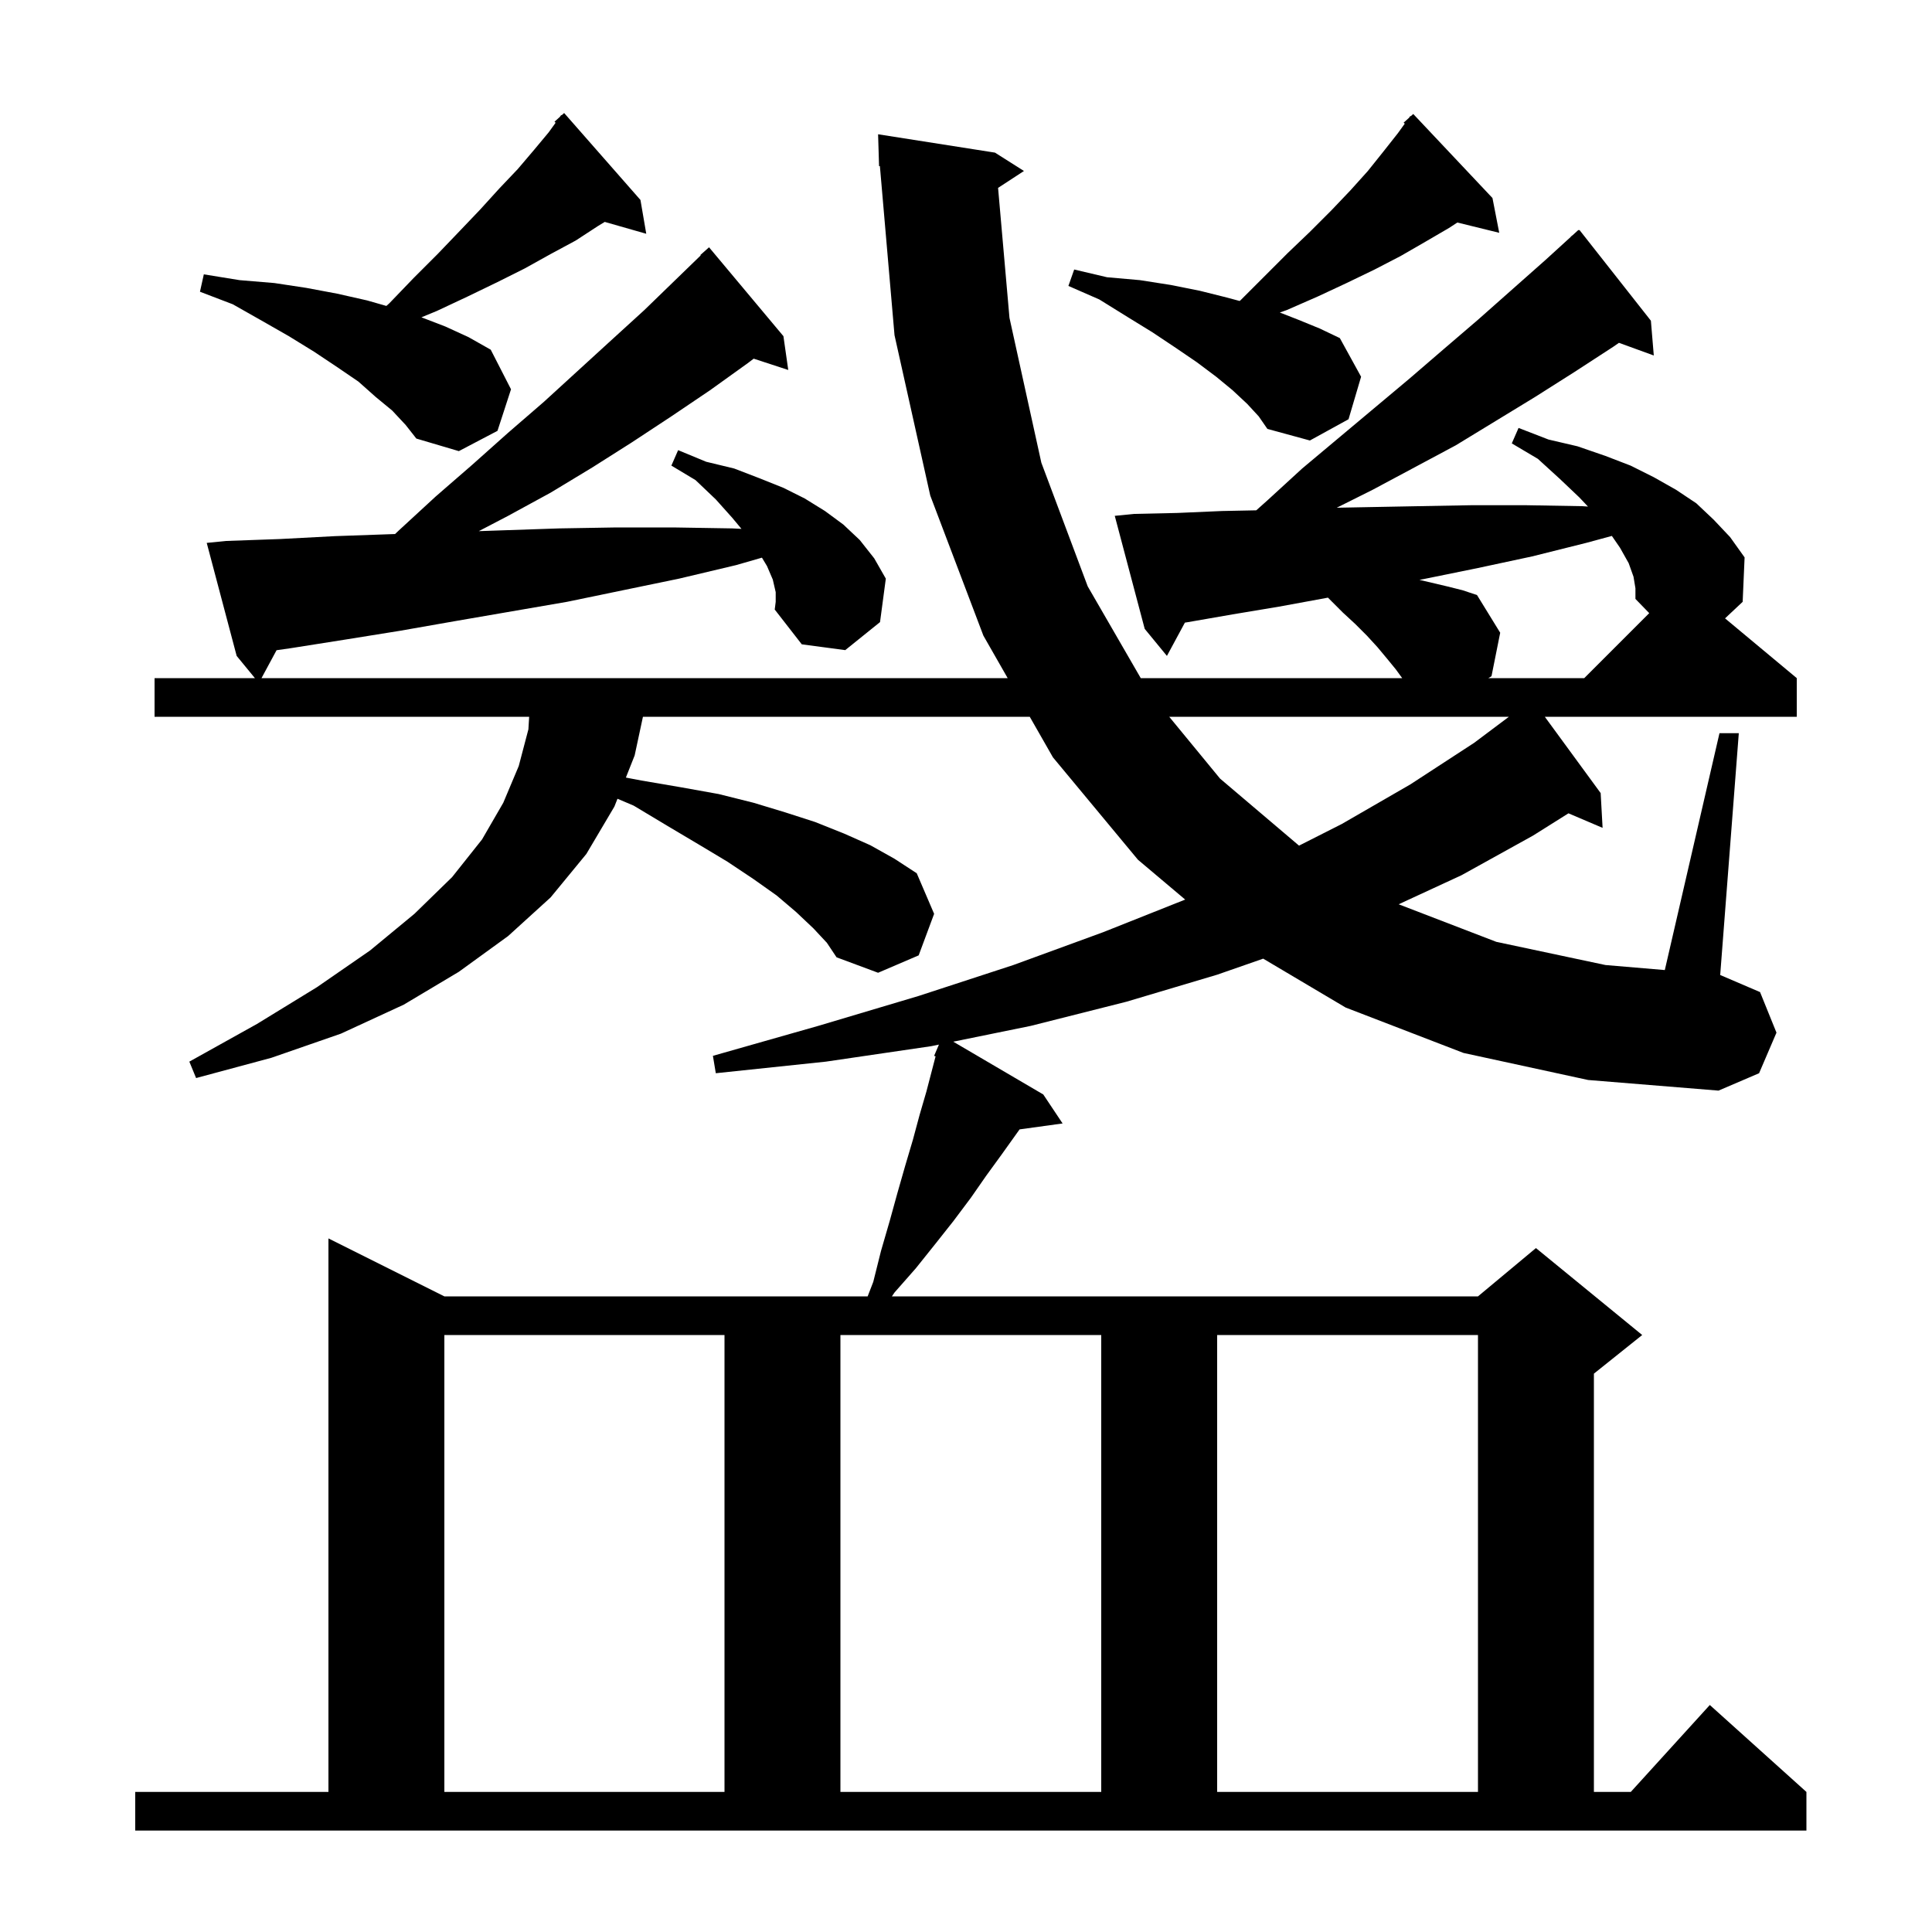<svg xmlns="http://www.w3.org/2000/svg" xmlns:xlink="http://www.w3.org/1999/xlink" version="1.1" baseProfile="full" viewBox="0 0 200 200" width="200" height="200"><g fill="currentColor"><path d="M 117.4 53.2 L 121.9 53.1 L 126.5 52.9 L 130.048 52.828 L 131.2 51.8 L 134.8 48.5 L 145.9 39.2 L 149.5 36.1 L 153.0 33.1 L 160.0 26.9 L 162.615 24.516 L 162.6 24.5 L 162.82 24.329 L 163.4 23.8 L 163.438 23.848 L 163.5 23.8 L 170.9 33.2 L 171.2 36.8 L 167.594 35.489 L 167.0 35.9 L 163.0 38.5 L 158.9 41.1 L 150.7 46.1 L 142.1 50.7 L 138.38 52.56 L 141.5 52.5 L 146.8 52.4 L 152.3 52.3 L 158.0 52.3 L 163.8 52.4 L 164.387 52.439 L 163.5 51.5 L 161.5 49.6 L 159.2 47.5 L 156.5 45.9 L 157.2 44.3 L 160.3 45.5 L 163.3 46.2 L 166.2 47.2 L 168.8 48.2 L 171.2 49.4 L 173.5 50.7 L 175.6 52.1 L 177.4 53.8 L 179.1 55.6 L 180.6 57.7 L 180.4 62.3 L 178.576 64.013 L 186.0 70.2 L 186.0 74.2 L 159.918 74.2 L 165.7 82.1 L 165.9 85.7 L 162.367 84.195 L 158.7 86.5 L 151.3 90.6 L 144.789 93.611 L 154.9 97.5 L 166.2 99.9 L 172.341 100.42 L 178.0 75.9 L 180.0 75.9 L 178.074 100.932 L 182.2 102.7 L 183.9 106.9 L 182.1 111.1 L 177.9 112.9 L 164.4 111.8 L 151.5 109.0 L 139.3 104.3 L 130.766 99.24 L 126.0 100.9 L 116.6 103.7 L 106.7 106.2 L 98.682 107.835 L 108.0 113.3 L 110.0 116.3 L 105.547 116.914 L 103.7 119.5 L 102.1 121.7 L 100.5 124.0 L 98.7 126.4 L 96.8 128.8 L 94.8 131.3 L 92.6 133.8 L 92.329 134.2 L 153.0 134.2 L 159.0 129.2 L 170.0 138.2 L 165.0 142.2 L 165.0 185.5 L 168.818 185.5 L 177.0 176.5 L 187.0 185.5 L 187.0 189.5 L 14.0 189.5 L 14.0 185.5 L 34.0 185.5 L 34.0 128.2 L 46.0 134.2 L 89.819 134.2 L 90.4 132.7 L 91.2 129.5 L 92.1 126.4 L 92.9 123.5 L 93.7 120.7 L 94.5 118.0 L 95.2 115.4 L 95.9 113.0 L 96.851 109.354 L 96.7 109.3 L 97.198 108.137 L 96.4 108.3 L 85.5 109.9 L 74.1 111.1 L 73.8 109.3 L 84.7 106.2 L 95.1 103.1 L 104.9 99.9 L 114.2 96.5 L 122.69 93.123 L 117.8 89.0 L 109.0 78.4 L 106.6 74.2 L 66.557 74.2 L 65.7 78.2 L 64.791 80.494 L 66.4 80.8 L 70.5 81.5 L 74.4 82.2 L 78.0 83.1 L 81.3 84.1 L 84.4 85.1 L 87.4 86.3 L 90.1 87.5 L 92.6 88.9 L 94.9 90.4 L 96.7 94.6 L 95.1 98.9 L 90.9 100.7 L 86.6 99.1 L 85.6 97.6 L 84.2 96.1 L 82.4 94.4 L 80.4 92.7 L 78.0 91.0 L 75.3 89.2 L 72.3 87.4 L 69.1 85.5 L 65.6 83.4 L 63.922 82.687 L 63.6 83.5 L 60.7 88.4 L 57.0 92.9 L 52.6 96.9 L 47.5 100.6 L 41.8 104.0 L 35.3 107.0 L 28.1 109.5 L 20.3 111.6 L 19.6 109.9 L 26.6 106.0 L 32.8 102.2 L 38.3 98.4 L 42.9 94.6 L 46.8 90.8 L 49.9 86.9 L 52.1 83.1 L 53.7 79.3 L 54.7 75.5 L 54.779 74.2 L 16.0 74.2 L 16.0 70.2 L 26.389 70.2 L 24.5 67.9 L 21.4 56.2 L 23.4 56.0 L 29.0 55.8 L 34.7 55.5 L 40.4 55.3 L 40.896 55.283 L 41.3 54.9 L 45.1 51.4 L 48.9 48.1 L 52.6 44.8 L 56.3 41.6 L 63.3 35.2 L 66.7 32.1 L 72.539 26.438 L 72.5 26.4 L 73.4 25.6 L 81.1 34.8 L 81.6 38.3 L 78.022 37.129 L 77.4 37.6 L 73.5 40.4 L 69.5 43.1 L 65.4 45.8 L 61.3 48.4 L 57.0 51.0 L 52.6 53.4 L 49.564 54.984 L 52.0 54.9 L 57.9 54.7 L 63.8 54.6 L 69.7 54.6 L 75.8 54.7 L 76.757 54.748 L 75.8 53.6 L 74.1 51.7 L 72.0 49.7 L 69.5 48.2 L 70.2 46.6 L 73.1 47.8 L 76.0 48.5 L 78.6 49.5 L 81.1 50.5 L 83.3 51.6 L 85.4 52.9 L 87.3 54.3 L 89.0 55.9 L 90.5 57.8 L 91.7 59.9 L 91.1 64.4 L 87.5 67.3 L 83.0 66.7 L 80.2 63.1 L 80.3 62.3 L 80.3 61.3 L 80.0 60.0 L 79.4 58.6 L 78.877 57.729 L 76.2 58.5 L 70.3 59.9 L 58.7 62.3 L 47.1 64.3 L 41.4 65.3 L 35.8 66.2 L 30.1 67.1 L 28.629 67.31 L 27.07 70.2 L 104.314 70.2 L 101.8 65.8 L 96.3 51.3 L 92.6 34.7 L 91.086 17.19 L 91.0 17.2 L 90.9 13.9 L 103.0 15.8 L 106.0 17.7 L 103.32 19.45 L 104.5 32.9 L 107.8 47.9 L 112.6 60.7 L 118.091 70.2 L 145.155 70.2 L 144.5 69.3 L 143.6 68.2 L 142.6 67.0 L 141.5 65.8 L 140.3 64.6 L 139.0 63.4 L 137.467 61.867 L 137.3 61.9 L 132.4 62.8 L 127.6 63.6 L 123.0 64.4 L 122.66 64.453 L 120.8 67.9 L 118.5 65.1 L 115.4 53.4 Z M 46.0 138.2 L 46.0 185.5 L 75.0 185.5 L 75.0 138.2 Z M 87.0 138.2 L 87.0 185.5 L 114.0 185.5 L 114.0 138.2 Z M 126.0 138.2 L 126.0 185.5 L 153.0 185.5 L 153.0 138.2 Z M 121.038 74.2 L 126.3 80.6 L 134.476 87.54 L 138.9 85.3 L 146.0 81.2 L 152.6 76.9 L 156.2 74.2 Z M 169.1 59.7 L 168.6 58.3 L 167.7 56.7 L 166.86 55.479 L 164.2 56.2 L 158.6 57.6 L 153.0 58.8 L 147.6 59.9 L 146.94 60.027 L 149.8 60.7 L 151.4 61.1 L 152.9 61.6 L 155.3 65.5 L 154.4 70.0 L 154.075 70.2 L 164.0 70.2 L 170.728 63.472 L 169.3 62.0 L 169.3 60.9 Z M 40.6 42.5 L 38.9 41.1 L 37.1 39.5 L 34.9 38.0 L 32.5 36.4 L 29.9 34.8 L 27.1 33.2 L 24.1 31.5 L 20.7 30.2 L 21.1 28.4 L 24.8 29.0 L 28.4 29.3 L 31.7 29.8 L 34.9 30.4 L 38.0 31.1 L 39.997 31.671 L 40.3 31.4 L 42.8 28.8 L 45.3 26.3 L 47.6 23.9 L 49.7 21.7 L 51.7 19.5 L 53.6 17.5 L 55.3 15.5 L 56.8 13.7 L 57.517 12.707 L 57.4 12.6 L 57.956 12.1 L 58.1 11.9 L 58.135 11.938 L 58.4 11.7 L 66.3 20.7 L 66.9 24.2 L 62.603 22.972 L 61.9 23.4 L 59.6 24.9 L 57.0 26.3 L 54.3 27.8 L 51.5 29.2 L 48.4 30.7 L 45.2 32.2 L 43.626 32.848 L 46.1 33.8 L 48.5 34.9 L 50.8 36.2 L 52.9 40.3 L 51.5 44.6 L 47.5 46.7 L 43.1 45.4 L 42.0 44.0 Z M 129.1 41.8 L 127.6 40.4 L 125.9 39.0 L 123.9 37.5 L 121.7 36.0 L 119.3 34.4 L 116.7 32.8 L 113.8 31.0 L 110.6 29.6 L 111.2 27.9 L 114.6 28.7 L 118.0 29.0 L 121.2 29.5 L 124.2 30.1 L 127.0 30.8 L 128.325 31.157 L 128.4 31.1 L 133.3 26.2 L 135.6 24.0 L 137.8 21.8 L 139.8 19.7 L 141.6 17.7 L 143.2 15.7 L 144.7 13.8 L 145.421 12.802 L 145.3 12.7 L 145.856 12.2 L 146.0 12.0 L 146.037 12.037 L 146.3 11.8 L 154.5 20.5 L 155.2 24.1 L 150.866 23.035 L 150.0 23.6 L 147.6 25.0 L 145.0 26.5 L 142.3 27.9 L 139.4 29.3 L 136.4 30.7 L 133.2 32.1 L 132.487 32.352 L 134.4 33.1 L 136.6 34.0 L 138.7 35.0 L 140.9 39.0 L 139.6 43.4 L 135.6 45.6 L 131.2 44.4 L 130.3 43.1 Z "/></g></svg>